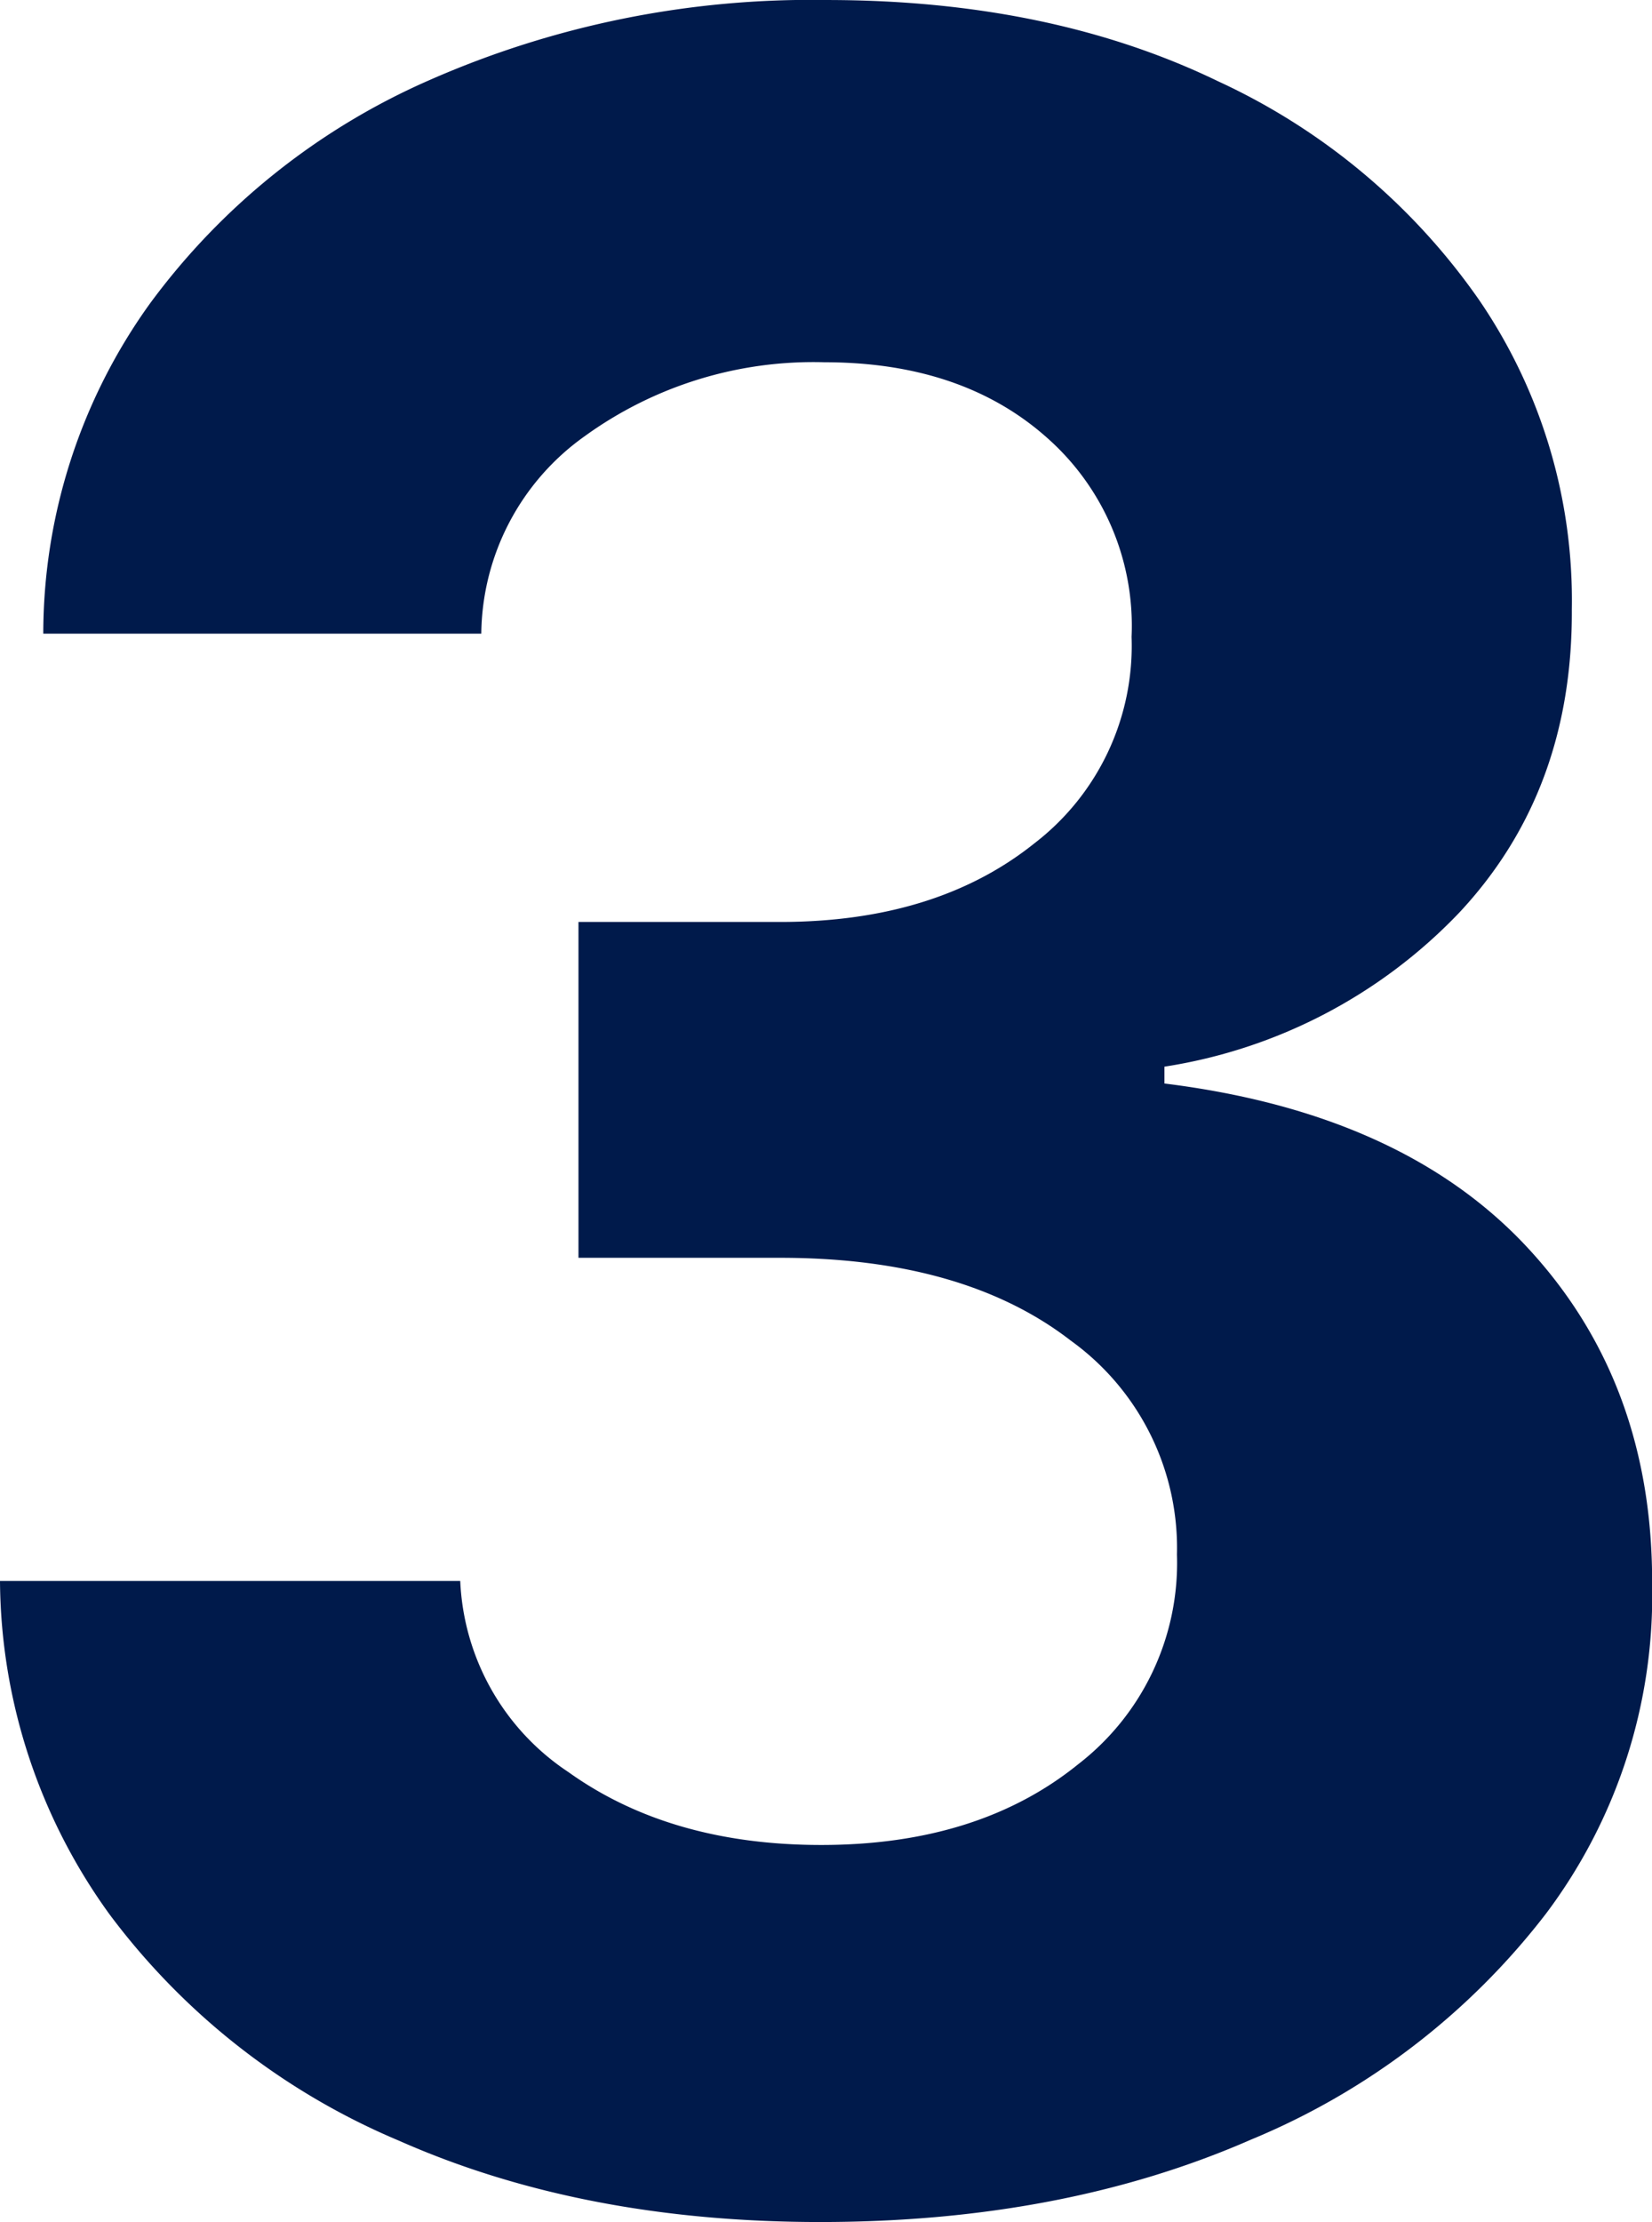 <svg xmlns="http://www.w3.org/2000/svg" width="102.489" height="137.786" viewBox="0 0 102.489 137.786">
  <path id="i-num-3" d="M62.29-24.4q-14.735,0-26.13-5.043A43.353,43.353,0,0,1,18.217-43.458a35.585,35.585,0,0,1-6.811-20.694H39.959A14.99,14.99,0,0,0,46.671-52.3q6.32,4.519,15.684,4.519,9.758,0,15.946-5.01a15.768,15.768,0,0,0,6.123-13,15.851,15.851,0,0,0-6.582-13.261Q71.2-84.192,59.8-84.192H47.294v-20.825H59.8q9.692,0,15.783-4.879a15.437,15.437,0,0,0,6.025-12.8A15.545,15.545,0,0,0,76.4-135.01q-5.272-4.715-13.851-4.715a24.187,24.187,0,0,0-14.866,4.584,15.206,15.206,0,0,0-6.418,12.246H14.091a35.072,35.072,0,0,1,6.614-20.465A42.785,42.785,0,0,1,38.027-157.21a58.734,58.734,0,0,1,24.656-4.977q13.883,0,24.3,5.043a40.253,40.253,0,0,1,16.208,13.589,32.979,32.979,0,0,1,5.73,19.155q.065,11.264-6.974,18.795a32.041,32.041,0,0,1-18.3,9.561V-95q14.8,1.834,22.561,10.216t7.695,20.891a32.83,32.83,0,0,1-6.582,20.367,44.539,44.539,0,0,1-18.3,14.014Q77.352-24.4,62.29-24.4Z" transform="translate(-11.406 162.188)" fill="#001a4b"/>
</svg>
